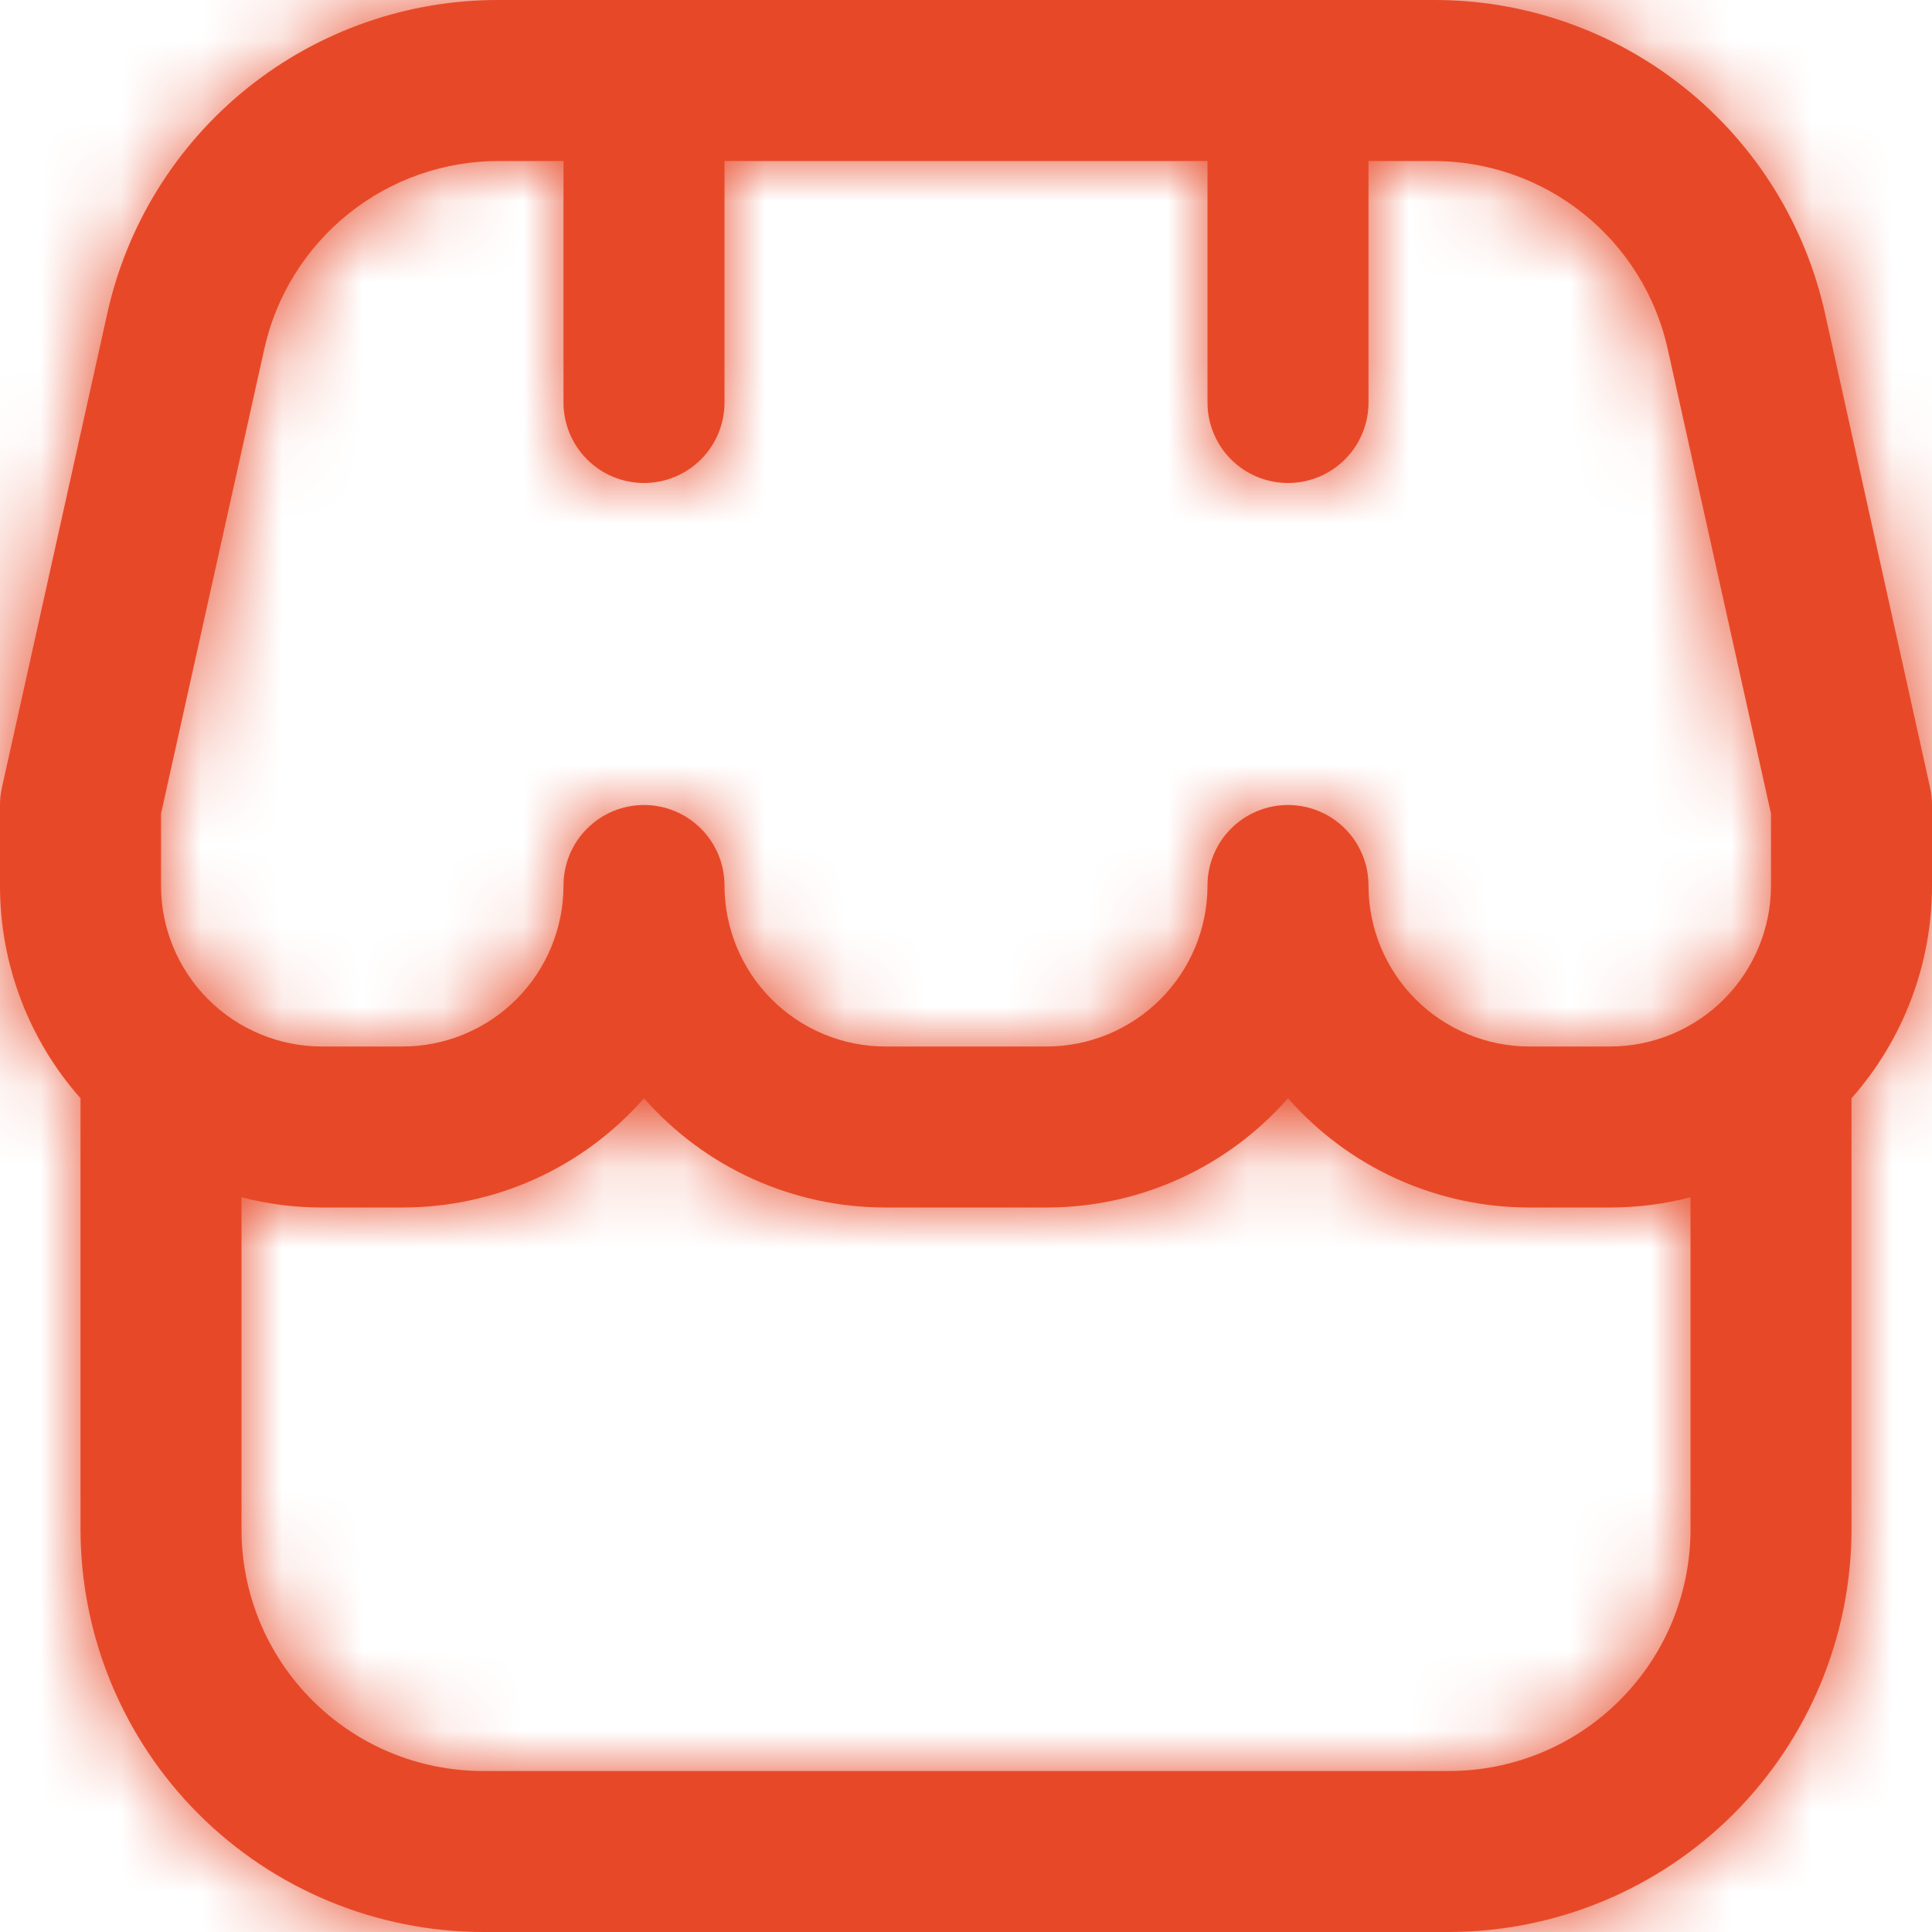 <svg width="24" height="24" viewBox="0 0 24 24" fill="none" xmlns="http://www.w3.org/2000/svg">
<g clip-path="url(#clip0_1612_4999)">
<mask id="path-1-inside-1_1612_4999" fill="white">
<path d="M24 10C24 9.927 23.992 9.854 23.976 9.783L22.676 3.915C22.434 2.801 21.817 1.804 20.928 1.092C20.039 0.379 18.932 -0.007 17.792 8.38888e-05H6.208C5.069 -0.006 3.963 0.38 3.074 1.093C2.186 1.806 1.569 2.802 1.328 3.915L0.024 9.783C0.008 9.854 -3.96599e-05 9.927 1.3694e-06 10V11C-0.001 11.974 0.355 12.914 1 13.643V19C1.002 20.326 1.529 21.596 2.466 22.534C3.404 23.471 4.674 23.998 6 24H18C19.326 23.998 20.596 23.471 21.534 22.534C22.471 21.596 22.998 20.326 23 19V13.643C23.645 12.914 24.001 11.974 24 11V10ZM2 10.109L3.28 4.349C3.425 3.681 3.795 3.084 4.328 2.656C4.861 2.228 5.525 1.997 6.208 2H7V5C7 5.265 7.105 5.52 7.293 5.707C7.48 5.895 7.735 6 8 6C8.265 6 8.52 5.895 8.707 5.707C8.895 5.52 9 5.265 9 5V2H15V5C15 5.265 15.105 5.52 15.293 5.707C15.48 5.895 15.735 6 16 6C16.265 6 16.52 5.895 16.707 5.707C16.895 5.52 17 5.265 17 5V2H17.792C18.475 1.997 19.139 2.228 19.672 2.656C20.205 3.084 20.575 3.681 20.72 4.349L22 10.109V11C22 11.53 21.789 12.039 21.414 12.414C21.039 12.789 20.53 13 20 13H19C18.47 13 17.961 12.789 17.586 12.414C17.211 12.039 17 11.53 17 11C17 10.735 16.895 10.48 16.707 10.293C16.52 10.105 16.265 10 16 10C15.735 10 15.48 10.105 15.293 10.293C15.105 10.48 15 10.735 15 11C15 11.53 14.789 12.039 14.414 12.414C14.039 12.789 13.53 13 13 13H11C10.47 13 9.961 12.789 9.586 12.414C9.211 12.039 9 11.53 9 11C9 10.735 8.895 10.48 8.707 10.293C8.52 10.105 8.265 10 8 10C7.735 10 7.48 10.105 7.293 10.293C7.105 10.48 7 10.735 7 11C7 11.53 6.789 12.039 6.414 12.414C6.039 12.789 5.53 13 5 13H4C3.47 13 2.961 12.789 2.586 12.414C2.211 12.039 2 11.53 2 11V10.109ZM18 22H6C5.204 22 4.441 21.684 3.879 21.121C3.316 20.559 3 19.796 3 19V14.873C3.327 14.958 3.663 15 4 15H5C5.568 15 6.129 14.88 6.647 14.646C7.164 14.412 7.625 14.07 8 13.643C8.375 14.07 8.836 14.412 9.354 14.646C9.871 14.88 10.432 15 11 15H13C13.568 15 14.129 14.88 14.646 14.646C15.164 14.412 15.625 14.07 16 13.643C16.375 14.07 16.836 14.412 17.354 14.646C17.871 14.88 18.432 15 19 15H20C20.337 15 20.673 14.958 21 14.873V19C21 19.796 20.684 20.559 20.121 21.121C19.559 21.684 18.796 22 18 22Z"/>
</mask>
<path d="M24 10C24 9.927 23.992 9.854 23.976 9.783L22.676 3.915C22.434 2.801 21.817 1.804 20.928 1.092C20.039 0.379 18.932 -0.007 17.792 8.38888e-05H6.208C5.069 -0.006 3.963 0.38 3.074 1.093C2.186 1.806 1.569 2.802 1.328 3.915L0.024 9.783C0.008 9.854 -3.96599e-05 9.927 1.3694e-06 10V11C-0.001 11.974 0.355 12.914 1 13.643V19C1.002 20.326 1.529 21.596 2.466 22.534C3.404 23.471 4.674 23.998 6 24H18C19.326 23.998 20.596 23.471 21.534 22.534C22.471 21.596 22.998 20.326 23 19V13.643C23.645 12.914 24.001 11.974 24 11V10ZM2 10.109L3.28 4.349C3.425 3.681 3.795 3.084 4.328 2.656C4.861 2.228 5.525 1.997 6.208 2H7V5C7 5.265 7.105 5.52 7.293 5.707C7.48 5.895 7.735 6 8 6C8.265 6 8.52 5.895 8.707 5.707C8.895 5.52 9 5.265 9 5V2H15V5C15 5.265 15.105 5.52 15.293 5.707C15.48 5.895 15.735 6 16 6C16.265 6 16.52 5.895 16.707 5.707C16.895 5.52 17 5.265 17 5V2H17.792C18.475 1.997 19.139 2.228 19.672 2.656C20.205 3.084 20.575 3.681 20.72 4.349L22 10.109V11C22 11.53 21.789 12.039 21.414 12.414C21.039 12.789 20.53 13 20 13H19C18.47 13 17.961 12.789 17.586 12.414C17.211 12.039 17 11.53 17 11C17 10.735 16.895 10.48 16.707 10.293C16.52 10.105 16.265 10 16 10C15.735 10 15.48 10.105 15.293 10.293C15.105 10.48 15 10.735 15 11C15 11.53 14.789 12.039 14.414 12.414C14.039 12.789 13.53 13 13 13H11C10.47 13 9.961 12.789 9.586 12.414C9.211 12.039 9 11.53 9 11C9 10.735 8.895 10.48 8.707 10.293C8.52 10.105 8.265 10 8 10C7.735 10 7.48 10.105 7.293 10.293C7.105 10.48 7 10.735 7 11C7 11.53 6.789 12.039 6.414 12.414C6.039 12.789 5.53 13 5 13H4C3.47 13 2.961 12.789 2.586 12.414C2.211 12.039 2 11.53 2 11V10.109ZM18 22H6C5.204 22 4.441 21.684 3.879 21.121C3.316 20.559 3 19.796 3 19V14.873C3.327 14.958 3.663 15 4 15H5C5.568 15 6.129 14.88 6.647 14.646C7.164 14.412 7.625 14.07 8 13.643C8.375 14.07 8.836 14.412 9.354 14.646C9.871 14.88 10.432 15 11 15H13C13.568 15 14.129 14.88 14.646 14.646C15.164 14.412 15.625 14.07 16 13.643C16.375 14.07 16.836 14.412 17.354 14.646C17.871 14.88 18.432 15 19 15H20C20.337 15 20.673 14.958 21 14.873V19C21 19.796 20.684 20.559 20.121 21.121C19.559 21.684 18.796 22 18 22Z" fill="#E74928"/>
<path d="M24 10L2.667 9.988V10H24ZM23.976 9.783L3.148 14.397L3.154 14.427L3.161 14.457L23.976 9.783ZM22.676 3.915L1.827 8.436L1.837 8.483L1.848 8.529L22.676 3.915ZM17.792 8.38888e-05V21.333H17.854L17.916 21.333L17.792 8.38888e-05ZM6.208 8.38888e-05L6.101 21.333L6.155 21.333H6.208V8.38888e-05ZM1.328 3.915L22.153 8.543L22.165 8.49L22.177 8.437L1.328 3.915ZM0.024 9.783L20.839 14.457L20.844 14.434L20.849 14.411L0.024 9.783ZM1.3694e-06 10H21.333L21.333 9.988L1.3694e-06 10ZM1.3694e-06 11L21.333 11.018L21.333 11.009V11H1.3694e-06ZM1 13.643H22.333V5.561L16.979 -0.492L1 13.643ZM1 19H-20.333V19.013L-20.333 19.026L1 19ZM6 24L5.974 45.333L5.987 45.333H6V24ZM18 24V45.333H18.013L18.026 45.333L18 24ZM23 19L44.333 19.026L44.333 19.013V19H23ZM23 13.643L7.021 -0.492L1.667 5.561V13.643H23ZM24 11H2.667V11.009L2.667 11.018L24 11ZM2 10.109L-18.825 5.481L-19.333 7.767V10.109H2ZM3.28 4.349L24.105 8.977L24.116 8.927L24.127 8.877L3.28 4.349ZM6.208 2L6.108 23.333L6.158 23.333H6.208V2ZM7 2H28.333V-19.333H7V2ZM9 2V-19.333H-12.333V2H9ZM15 2H36.333V-19.333H15V2ZM17 2V-19.333H-4.333V2H17ZM17.792 2V23.333H17.842L17.892 23.333L17.792 2ZM20.72 4.349L-0.127 8.877L-0.116 8.927L-0.105 8.977L20.72 4.349ZM22 10.109H43.333V7.767L42.825 5.481L22 10.109ZM7 11H28.333H7ZM2 11H-19.333H2ZM18 22V43.333V22ZM6 22V43.333V22ZM3 19H-18.333H3ZM3 14.873L8.348 -5.779L-18.333 -12.688V14.873H3ZM4 15V-6.333H3.992L3.985 -6.333L4 15ZM5 15L5.011 -6.333H5V15ZM8 13.643L24.029 -0.435L8 -18.685L-8.029 -0.435L8 13.643ZM11 15V-6.333L10.989 -6.333L11 15ZM13 15L13.011 -6.333H13V15ZM16 13.643L32.029 -0.435L16 -18.685L-0.029 -0.435L16 13.643ZM19 15V-6.333L18.989 -6.333L19 15ZM20 15L20.015 -6.333L20.008 -6.333H20V15ZM21 14.873H42.333V-12.688L15.652 -5.779L21 14.873ZM21 19H42.333H21ZM45.333 10.012C45.334 8.363 45.152 6.719 44.791 5.11L3.161 14.457C2.832 12.99 2.666 11.491 2.667 9.988L45.333 10.012ZM44.804 5.169L43.504 -0.699L1.848 8.529L3.148 14.397L44.804 5.169ZM43.525 -0.606C42.246 -6.503 38.979 -11.78 34.271 -15.554L7.585 17.737C4.656 15.389 2.623 12.105 1.827 8.436L43.525 -0.606ZM34.271 -15.554C29.564 -19.328 23.701 -21.368 17.668 -21.333L17.916 21.333C14.162 21.355 10.514 20.085 7.585 17.737L34.271 -15.554ZM17.792 -21.333H6.208V21.333H17.792V-21.333ZM6.315 -21.333C0.285 -21.363 -5.572 -19.321 -10.275 -15.547L16.424 17.733C13.498 20.081 9.853 21.352 6.101 21.333L6.315 -21.333ZM-10.275 -15.547C-14.979 -11.774 -18.243 -6.499 -19.521 -0.606L22.177 8.437C21.381 12.103 19.351 15.385 16.424 17.733L-10.275 -15.547ZM-19.497 -0.713L-20.801 5.155L20.849 14.411L22.153 8.543L-19.497 -0.713ZM-20.791 5.11C-21.152 6.719 -21.334 8.363 -21.333 10.012L21.333 9.988C21.334 11.491 21.168 12.99 20.839 14.457L-20.791 5.11ZM-21.333 10V11H21.333V10H-21.333ZM-21.333 10.982C-21.338 17.169 -19.078 23.144 -14.979 27.778L16.979 -0.492C19.788 2.684 21.337 6.778 21.333 11.018L-21.333 10.982ZM-20.333 13.643V19H22.333V13.643H-20.333ZM-20.333 19.026C-20.325 26 -17.551 32.687 -12.619 37.619L17.551 7.449C20.608 10.506 22.328 14.651 22.333 18.974L-20.333 19.026ZM-12.619 37.619C-7.687 42.551 -1 45.325 5.974 45.333L6.026 2.667C10.349 2.672 14.494 4.392 17.551 7.449L-12.619 37.619ZM6 45.333H18V2.667H6V45.333ZM18.026 45.333C25 45.325 31.687 42.551 36.619 37.619L6.449 7.449C9.506 4.392 13.651 2.672 17.974 2.667L18.026 45.333ZM36.619 37.619C41.551 32.687 44.325 26 44.333 19.026L1.667 18.974C1.672 14.651 3.392 10.506 6.449 7.449L36.619 37.619ZM44.333 19V13.643H1.667V19H44.333ZM38.979 27.778C43.078 23.144 45.339 17.169 45.333 10.982L2.667 11.018C2.663 6.778 4.212 2.684 7.021 -0.492L38.979 27.778ZM45.333 11V10H2.667V11H45.333ZM22.825 14.737L24.105 8.977L-17.545 -0.279L-18.825 5.481L22.825 14.737ZM24.127 8.877C23.235 12.987 20.958 16.665 17.678 19.296L-9.022 -13.984C-13.368 -10.498 -16.384 -5.624 -17.567 -0.179L24.127 8.877ZM17.678 19.296C14.398 21.928 10.313 23.353 6.108 23.333L6.308 -19.333C0.736 -19.359 -4.676 -17.471 -9.022 -13.984L17.678 19.296ZM6.208 23.333H7V-19.333H6.208V23.333ZM-14.333 2V5H28.333V2H-14.333ZM-14.333 5C-14.333 10.923 -11.98 16.604 -7.792 20.792L22.378 -9.378C26.191 -5.565 28.333 -0.393 28.333 5H-14.333ZM-7.792 20.792C-3.604 24.98 2.077 27.333 8 27.333V-15.333C13.393 -15.333 18.565 -13.191 22.378 -9.378L-7.792 20.792ZM8 27.333C13.923 27.333 19.604 24.98 23.792 20.792L-6.378 -9.378C-2.565 -13.191 2.607 -15.333 8 -15.333V27.333ZM23.792 20.792C27.98 16.604 30.333 10.923 30.333 5H-12.333C-12.333 -0.393 -10.191 -5.565 -6.378 -9.378L23.792 20.792ZM30.333 5V2H-12.333V5H30.333ZM9 23.333H15V-19.333H9V23.333ZM-6.333 2V5H36.333V2H-6.333ZM-6.333 5C-6.333 10.923 -3.98 16.604 0.208 20.792L30.378 -9.378C34.191 -5.565 36.333 -0.393 36.333 5H-6.333ZM0.208 20.792C4.396 24.98 10.077 27.333 16 27.333V-15.333C21.393 -15.333 26.565 -13.191 30.378 -9.378L0.208 20.792ZM16 27.333C21.923 27.333 27.604 24.98 31.792 20.792L1.622 -9.378C5.435 -13.191 10.607 -15.333 16 -15.333V27.333ZM31.792 20.792C35.98 16.604 38.333 10.923 38.333 5H-4.333C-4.333 -0.393 -2.191 -5.564 1.622 -9.378L31.792 20.792ZM38.333 5V2H-4.333V5H38.333ZM17 23.333H17.792V-19.333H17V23.333ZM17.892 23.333C13.687 23.353 9.602 21.928 6.322 19.296L33.022 -13.984C28.676 -17.471 23.264 -19.359 17.692 -19.333L17.892 23.333ZM6.322 19.296C3.042 16.665 0.765 12.987 -0.127 8.877L41.567 -0.179C40.385 -5.624 37.368 -10.498 33.022 -13.984L6.322 19.296ZM-0.105 8.977L1.175 14.737L42.825 5.481L41.545 -0.279L-0.105 8.977ZM0.667 10.109V11H43.333V10.109H0.667ZM0.667 11C0.667 5.873 2.704 0.955 6.329 -2.671L36.499 27.499C40.875 23.123 43.333 17.189 43.333 11H0.667ZM6.329 -2.671C9.955 -6.296 14.873 -8.333 20 -8.333V34.333C26.188 34.333 32.123 31.875 36.499 27.499L6.329 -2.671ZM20 -8.333H19V34.333H20V-8.333ZM19 -8.333C24.128 -8.333 29.045 -6.296 32.671 -2.671L2.501 27.499C6.877 31.875 12.812 34.333 19 34.333V-8.333ZM32.671 -2.671C36.296 0.955 38.333 5.873 38.333 11H-4.333C-4.333 17.189 -1.875 23.123 2.501 27.499L32.671 -2.671ZM38.333 11C38.333 5.077 35.98 -0.604 31.792 -4.792L1.622 25.378C-2.191 21.565 -4.333 16.393 -4.333 11H38.333ZM31.792 -4.792C27.604 -8.98 21.923 -11.333 16 -11.333V31.333C10.607 31.333 5.435 29.191 1.622 25.378L31.792 -4.792ZM16 -11.333C10.077 -11.333 4.396 -8.98 0.208 -4.792L30.378 25.378C26.565 29.191 21.393 31.333 16 31.333V-11.333ZM0.208 -4.792C-3.98 -0.604 -6.333 5.077 -6.333 11H36.333C36.333 16.393 34.191 21.565 30.378 25.378L0.208 -4.792ZM-6.333 11C-6.333 5.873 -4.296 0.955 -0.671 -2.671L29.499 27.499C33.875 23.123 36.333 17.189 36.333 11H-6.333ZM-0.671 -2.671C2.955 -6.296 7.872 -8.333 13 -8.333V34.333C19.188 34.333 25.123 31.875 29.499 27.499L-0.671 -2.671ZM13 -8.333H11V34.333H13V-8.333ZM11 -8.333C16.128 -8.333 21.045 -6.296 24.671 -2.671L-5.499 27.499C-1.123 31.875 4.812 34.333 11 34.333V-8.333ZM24.671 -2.671C28.296 0.955 30.333 5.873 30.333 11H-12.333C-12.333 17.189 -9.875 23.123 -5.499 27.499L24.671 -2.671ZM30.333 11C30.333 5.077 27.98 -0.604 23.792 -4.792L-6.378 25.378C-10.191 21.565 -12.333 16.393 -12.333 11H30.333ZM23.792 -4.792C19.604 -8.98 13.923 -11.333 8 -11.333V31.333C2.607 31.333 -2.565 29.191 -6.378 25.378L23.792 -4.792ZM8 -11.333C2.077 -11.333 -3.604 -8.98 -7.792 -4.792L22.378 25.378C18.565 29.191 13.393 31.333 8 31.333V-11.333ZM-7.792 -4.792C-11.98 -0.604 -14.333 5.077 -14.333 11H28.333C28.333 16.393 26.191 21.565 22.378 25.378L-7.792 -4.792ZM-14.333 11C-14.333 5.873 -12.296 0.955 -8.671 -2.671L21.499 27.499C25.875 23.123 28.333 17.189 28.333 11H-14.333ZM-8.671 -2.671C-5.045 -6.296 -0.128 -8.333 5 -8.333V34.333C11.188 34.333 17.123 31.875 21.499 27.499L-8.671 -2.671ZM5 -8.333H4V34.333H5V-8.333ZM4 -8.333C9.128 -8.333 14.045 -6.296 17.671 -2.671L-12.499 27.499C-8.123 31.875 -2.188 34.333 4 34.333V-8.333ZM17.671 -2.671C21.296 0.955 23.333 5.873 23.333 11H-19.333C-19.333 17.189 -16.875 23.123 -12.499 27.499L17.671 -2.671ZM23.333 11V10.109H-19.333V11H23.333ZM18 0.667H6V43.333H18V0.667ZM6 0.667C10.862 0.667 15.525 2.598 18.964 6.036L-11.206 36.206C-6.643 40.77 -0.454 43.333 6 43.333V0.667ZM18.964 6.036C22.402 9.475 24.333 14.138 24.333 19H-18.333C-18.333 25.454 -15.77 31.643 -11.206 36.206L18.964 6.036ZM24.333 19V14.873H-18.333V19H24.333ZM-2.348 35.525C-0.269 36.063 1.869 36.335 4.015 36.333L3.985 -6.333C5.457 -6.334 6.923 -6.148 8.348 -5.779L-2.348 35.525ZM4 36.333H5V-6.333H4V36.333ZM4.989 36.333C8.593 36.335 12.155 35.568 15.439 34.083L-2.146 -4.792C0.103 -5.809 2.543 -6.335 5.011 -6.333L4.989 36.333ZM15.439 34.083C18.722 32.598 21.651 30.429 24.029 27.721L-8.029 -0.435C-6.4 -2.289 -4.394 -3.775 -2.146 -4.792L15.439 34.083ZM-8.029 27.721C-5.651 30.429 -2.722 32.598 0.561 34.083L18.146 -4.792C20.394 -3.775 22.4 -2.289 24.029 -0.435L-8.029 27.721ZM0.561 34.083C3.845 35.568 7.407 36.335 11.011 36.333L10.989 -6.333C13.457 -6.335 15.897 -5.809 18.146 -4.792L0.561 34.083ZM11 36.333H13V-6.333H11V36.333ZM12.989 36.333C16.593 36.335 20.155 35.568 23.439 34.083L5.854 -4.792C8.103 -5.809 10.543 -6.335 13.011 -6.333L12.989 36.333ZM23.439 34.083C26.722 32.598 29.651 30.429 32.029 27.721L-0.029 -0.435C1.6 -2.289 3.606 -3.775 5.854 -4.792L23.439 34.083ZM-0.029 27.721C2.349 30.429 5.278 32.598 8.561 34.083L26.146 -4.792C28.394 -3.775 30.4 -2.289 32.029 -0.435L-0.029 27.721ZM8.561 34.083C11.845 35.568 15.408 36.335 19.011 36.333L18.989 -6.333C21.457 -6.335 23.897 -5.809 26.146 -4.792L8.561 34.083ZM19 36.333H20V-6.333H19V36.333ZM19.985 36.333C22.131 36.335 24.269 36.063 26.348 35.525L15.652 -5.779C17.077 -6.148 18.544 -6.334 20.015 -6.333L19.985 36.333ZM-0.333 14.873V19H42.333V14.873H-0.333ZM-0.333 19C-0.333 14.138 1.598 9.475 5.036 6.036L35.206 36.206C39.77 31.643 42.333 25.454 42.333 19H-0.333ZM5.036 6.036C8.475 2.598 13.138 0.667 18 0.667V43.333C24.454 43.333 30.643 40.77 35.206 36.206L5.036 6.036Z" fill="#E74928" mask="url(#path-1-inside-1_1612_4999)"/>
</g>
<defs>
<clipPath id="clip0_1612_4999">
<rect width="24" height="24" fill="white"/>
</clipPath>
</defs>
</svg>
